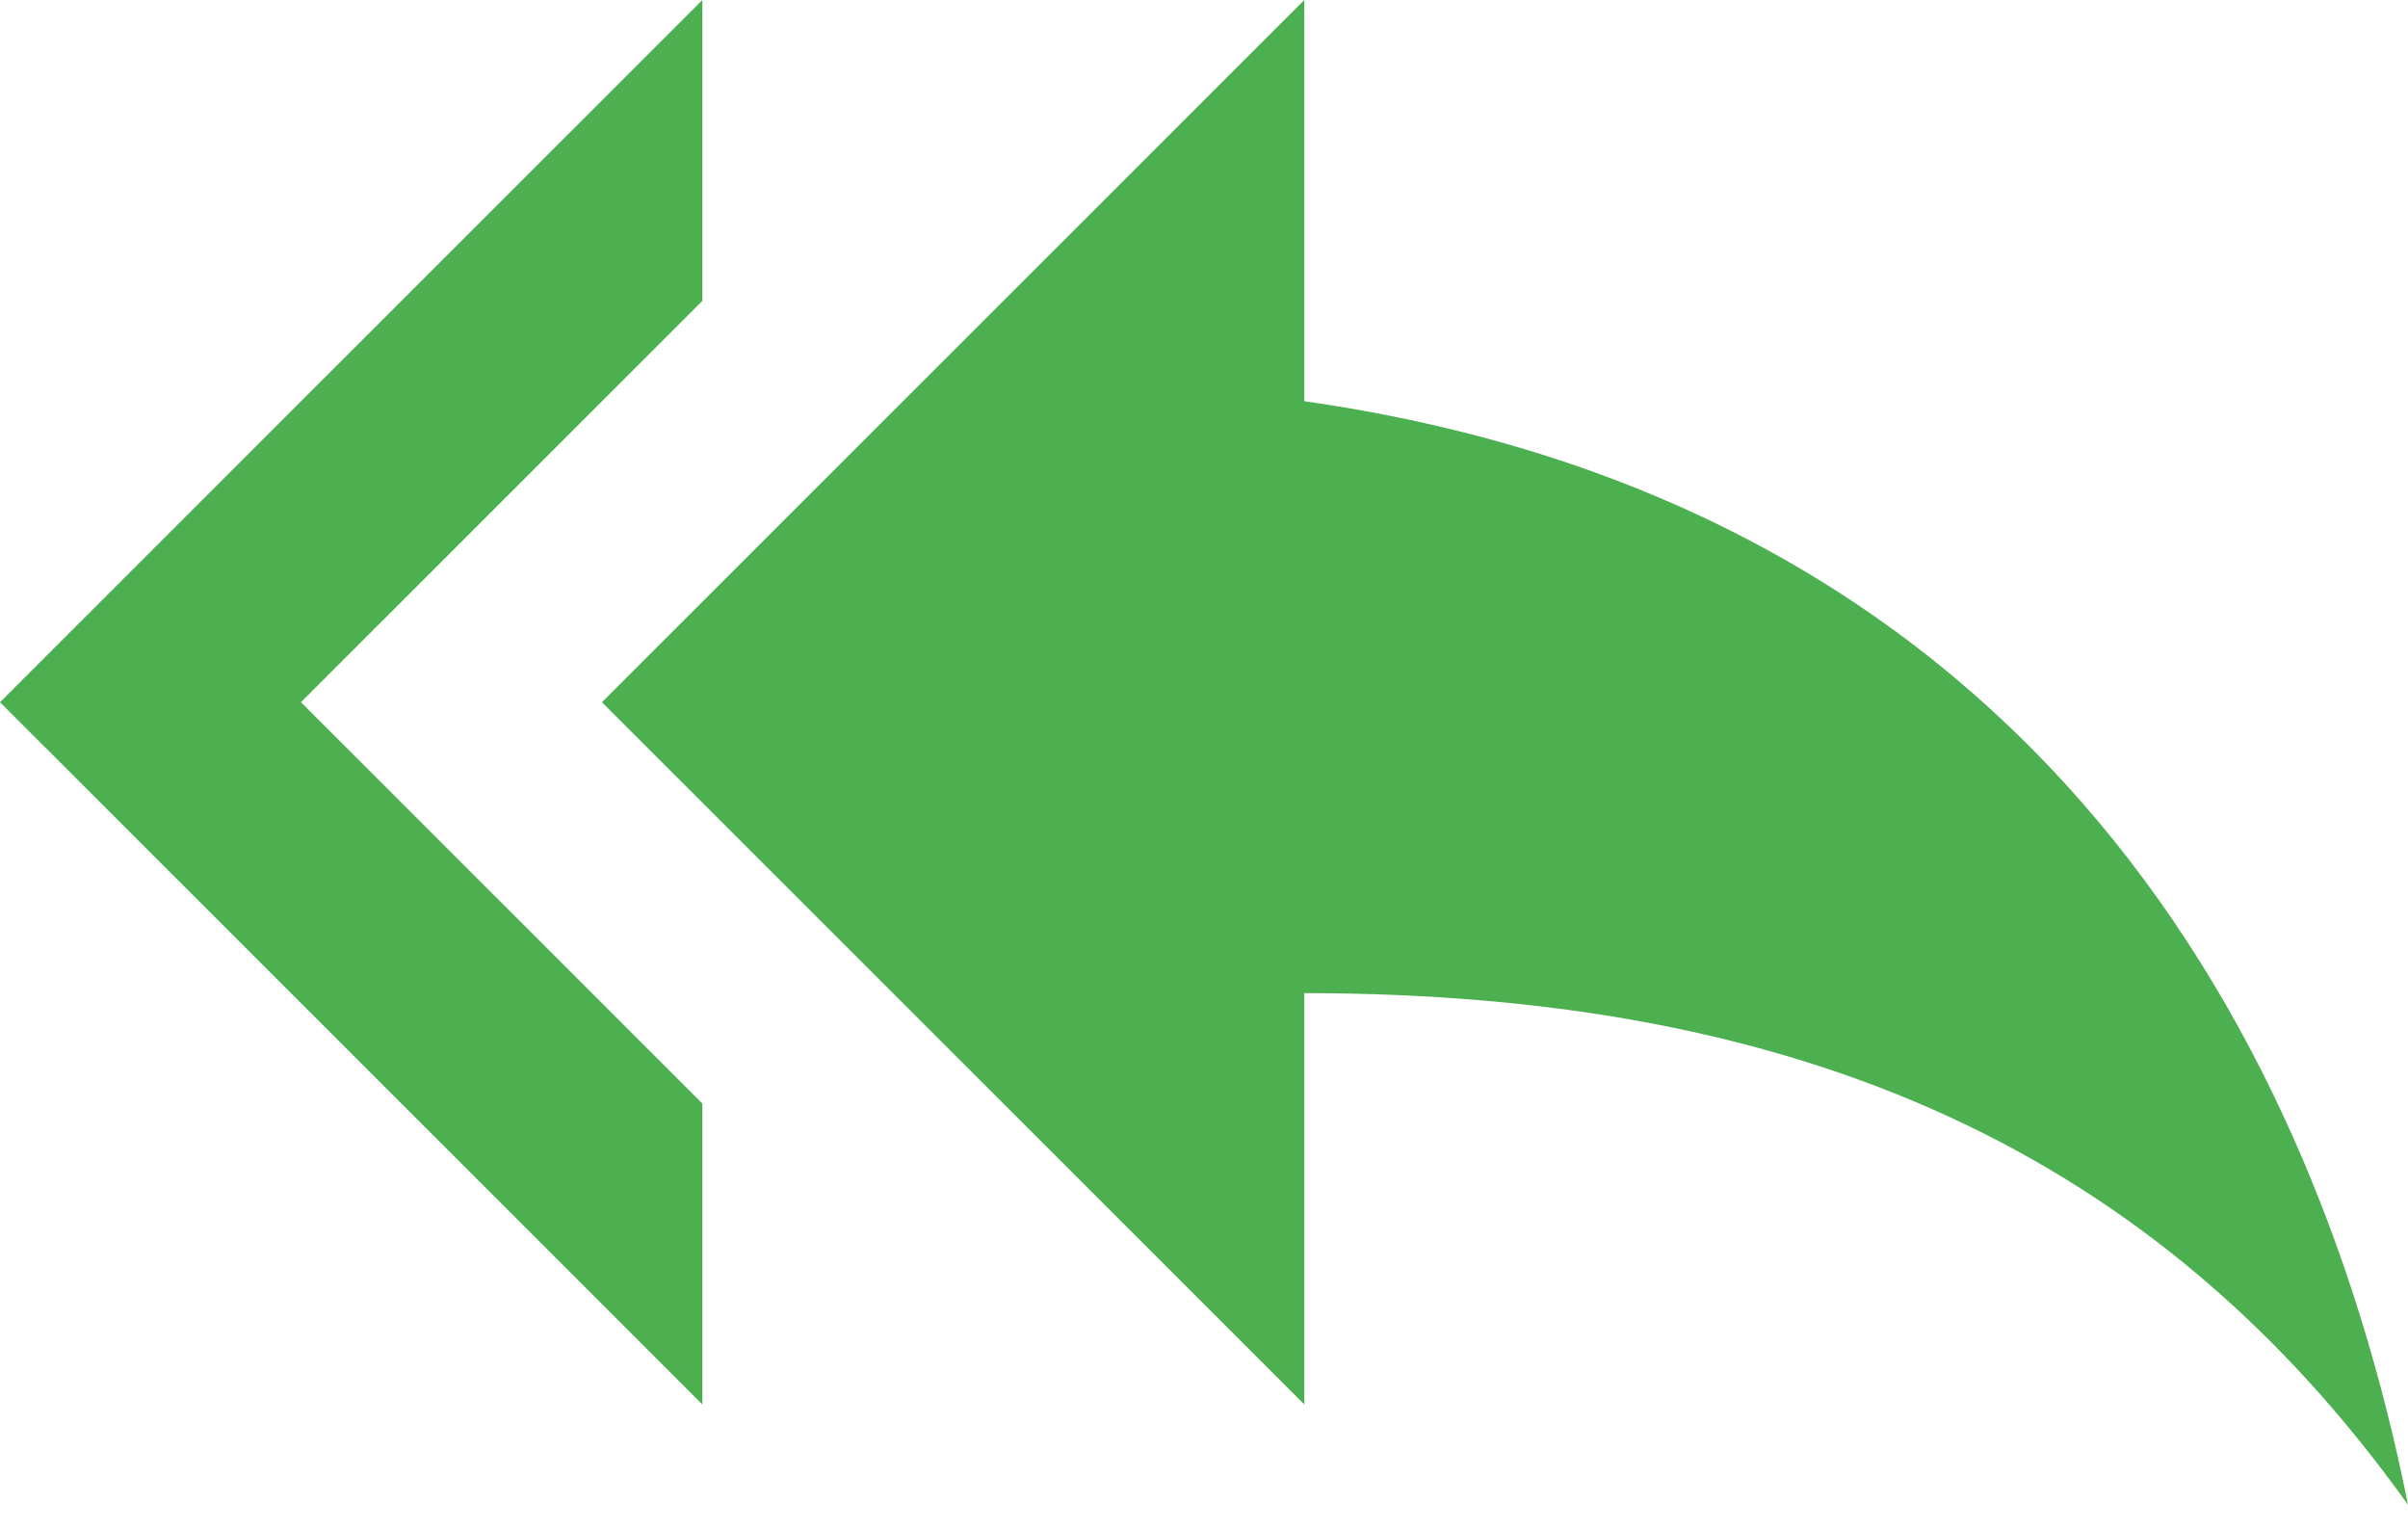 <svg width="85" height="54" viewBox="0 0 85 54" fill="none" xmlns="http://www.w3.org/2000/svg">
<path d="M24.793 10.618V0L0 24.78L24.793 49.561V38.943L10.624 24.78L24.793 10.618ZM46.041 14.159V0L21.247 24.78L46.041 49.561V35.047C63.749 35.047 76.146 40.711 85 53.102C81.461 35.399 70.837 17.699 46.044 14.159H46.041Z" fill="#4CAF50"/>
</svg>
